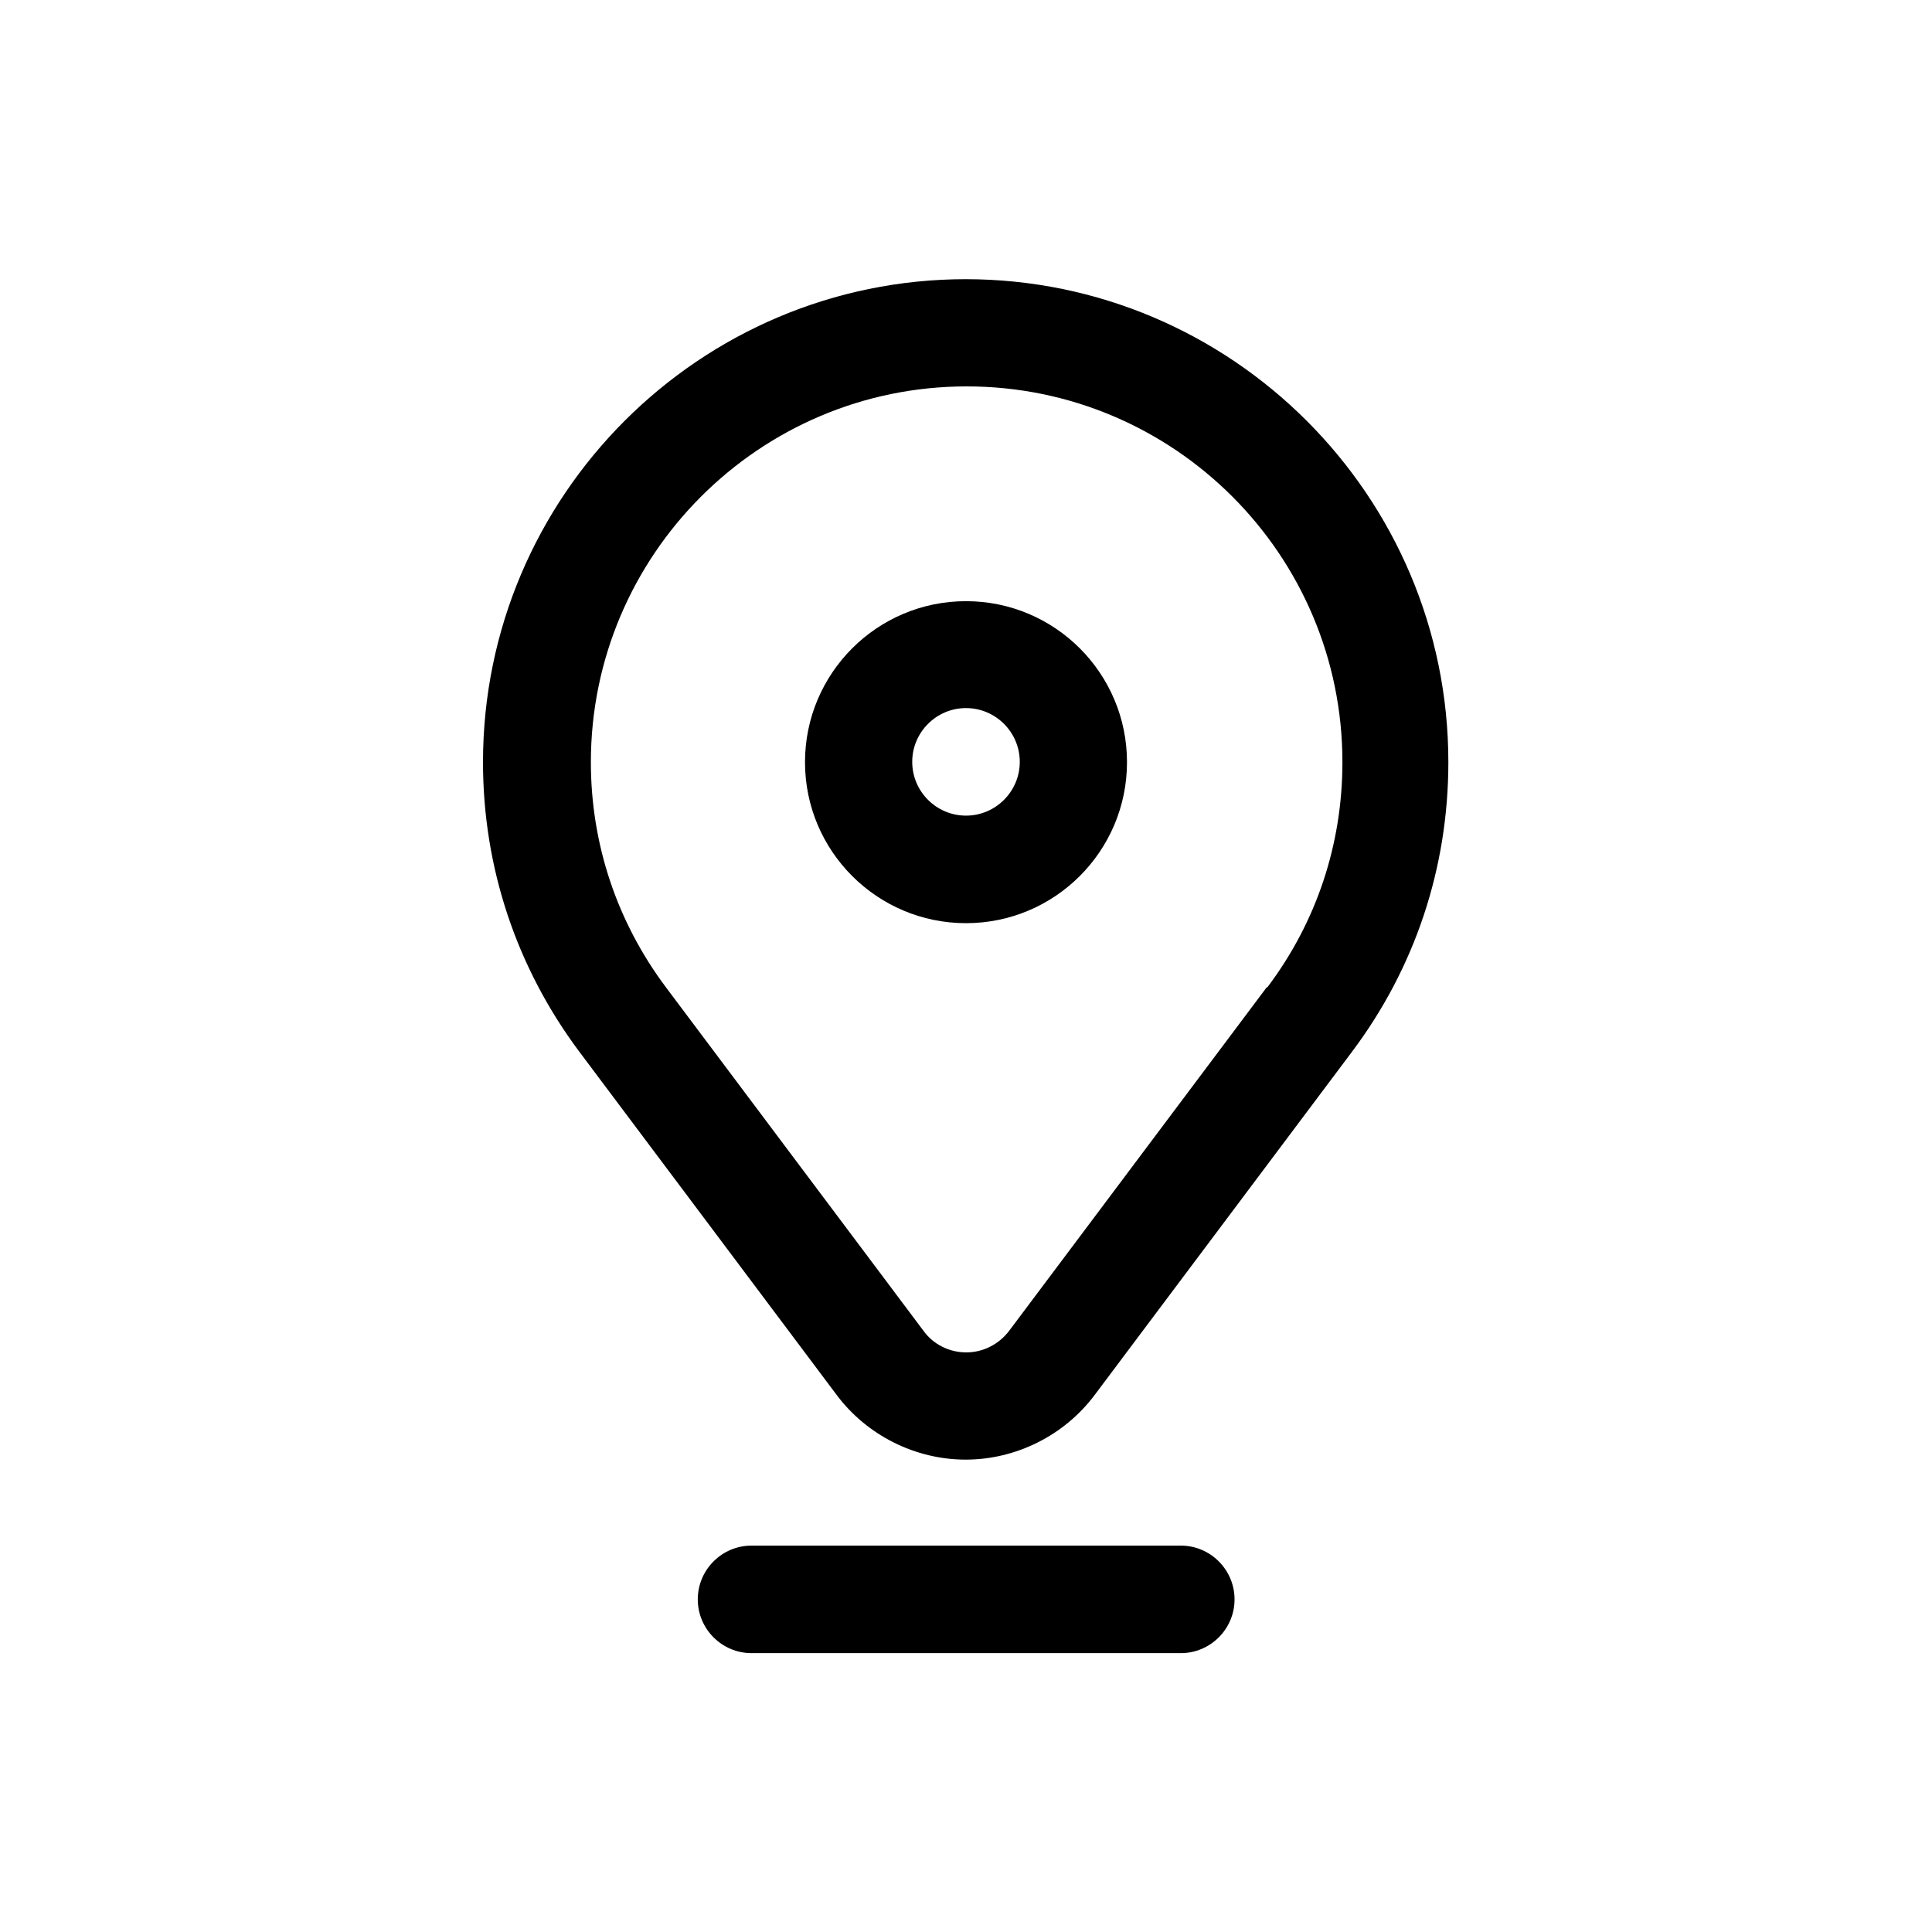 <?xml version="1.0" encoding="UTF-8"?>
<svg id="Ebene_1" data-name="Ebene 1" xmlns="http://www.w3.org/2000/svg" width="60" height="60" viewBox="0 0 60 60">
  <path d="M30,18.67c-2.76,0-5,2.24-5,5s2.24,5,5,5,5-2.24,5-5-2.24-5-5-5ZM30,25.33c-.92,0-1.67-.75-1.67-1.67s.75-1.67,1.67-1.67,1.67.75,1.67,1.67-.75,1.67-1.67,1.67Z" style="stroke-width: 0px;"/>
  <path d="M30,8.67c-8.27,0-15,6.73-15,15,0,3.27,1.04,6.38,2.99,8.99l8,10.67c.94,1.25,2.44,2,4,2s3.06-.75,4-2l8-10.67c1.96-2.61,2.99-5.72,2.99-8.99,0-8.27-6.73-15-15-15ZM39.34,30.66l-8,10.67c-.32.42-.81.67-1.33.67s-1.02-.24-1.33-.67l-8-10.67c-1.52-2.03-2.33-4.45-2.33-6.99,0-6.43,5.23-11.67,11.67-11.67s11.67,5.23,11.67,11.67c0,2.54-.8,4.96-2.33,6.99Z" style="stroke-width: 0px;"/>
  <path d="M36.67,48h-13.33c-.92,0-1.67.75-1.67,1.67s.75,1.67,1.67,1.67h13.33c.92,0,1.67-.75,1.67-1.67s-.75-1.67-1.67-1.67Z" style="stroke-width: 0px;"/>
</svg>
